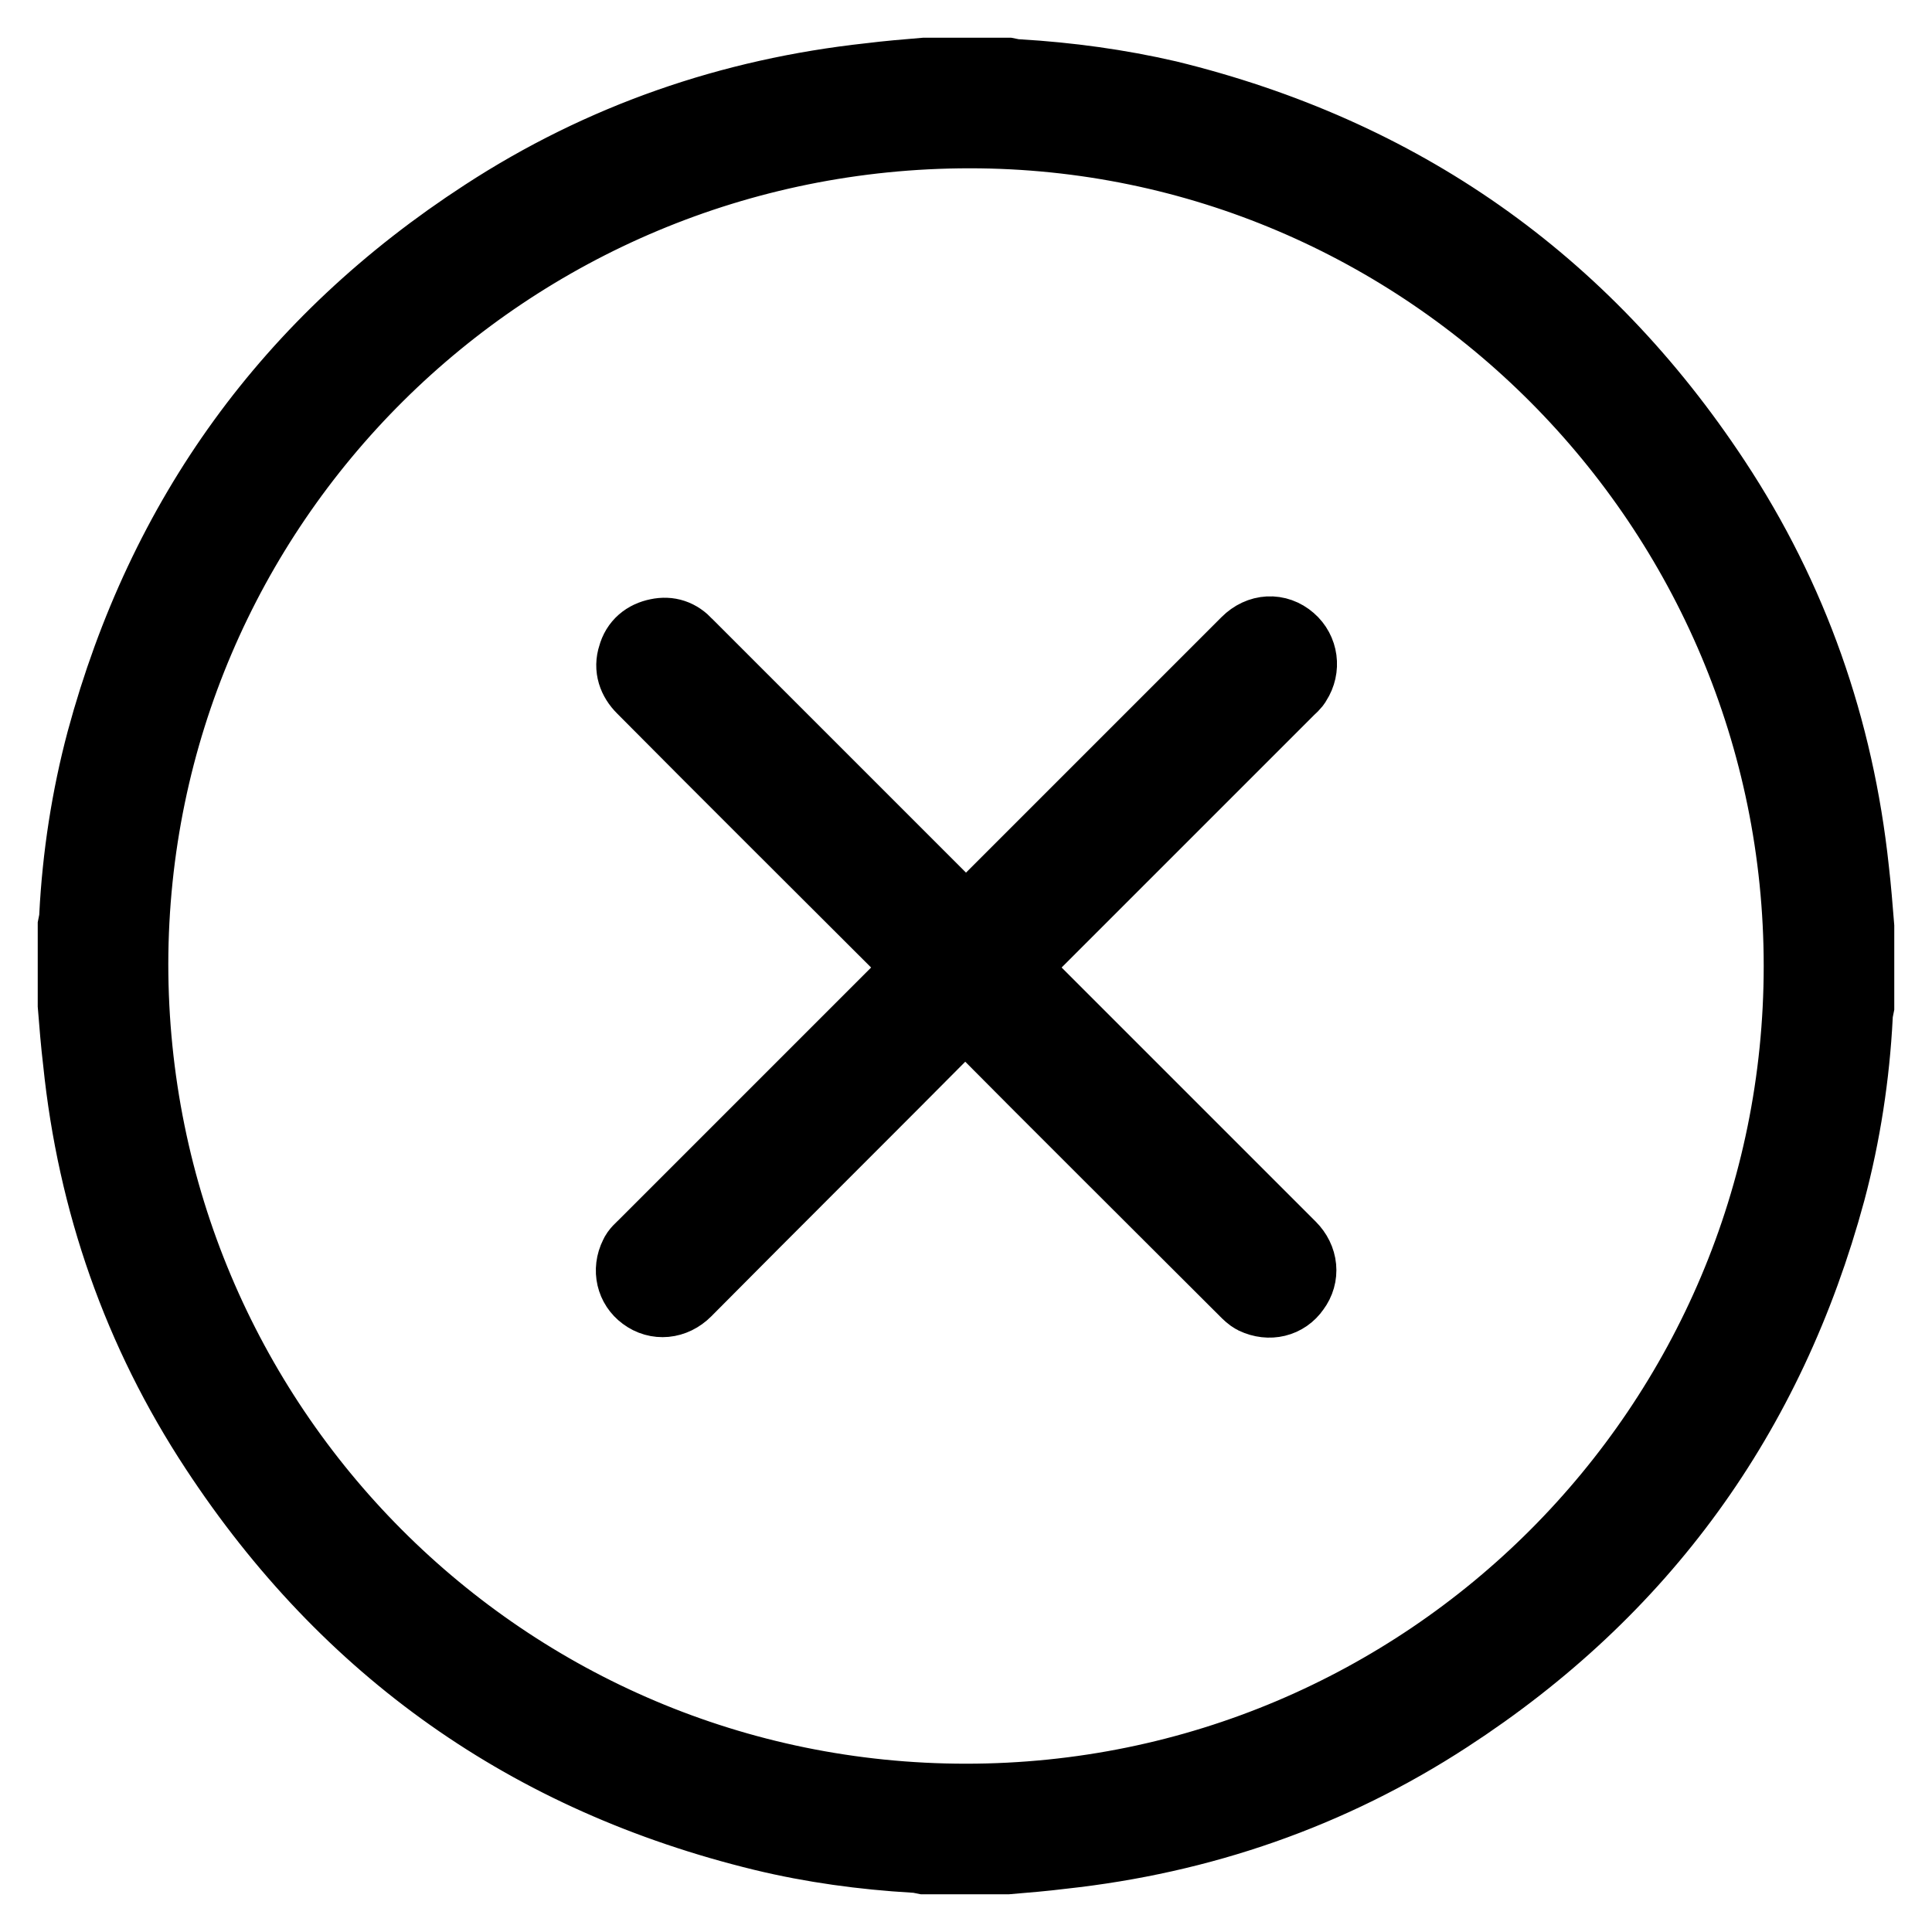 <?xml version="1.0" encoding="utf-8"?>
<!-- Svg Vector Icons : http://www.onlinewebfonts.com/icon -->
<!DOCTYPE svg PUBLIC "-//W3C//DTD SVG 1.1//EN" "http://www.w3.org/Graphics/SVG/1.1/DTD/svg11.dtd">
<svg version="1.1" xmlns="http://www.w3.org/2000/svg" xmlns:xlink="http://www.w3.org/1999/xlink" x="0px" y="0px" viewBox="0 0 256 256" enable-background="new 0 0 256 256" xml:space="preserve">
<g> <path stroke-width="10" fill-opacity="0" stroke="#000000"  d="M246,122.8v10.5c-0.1,0.5-0.2,0.9-0.2,1.4c-0.4,7.8-1.6,15.6-3.6,23.1c-8,29.6-24.8,52.8-50.5,69.5 c-15.5,10.1-32.6,16-51,18c-2.4,0.3-4.8,0.5-7.2,0.7h-11c-0.5-0.1-0.9-0.2-1.4-0.2c-6.7-0.4-13.4-1.3-20-2.9 c-30.8-7.5-54.9-24.5-72.3-51c-10.2-15.5-16.2-32.7-18.1-51.2c-0.3-2.5-0.5-5-0.7-7.5v-10.5c0.1-0.5,0.2-0.9,0.2-1.4 c0.4-7.8,1.6-15.6,3.6-23.1c8-29.6,24.8-52.8,50.5-69.5c15.5-10.1,32.6-16,51-18c2.4-0.3,4.8-0.5,7.2-0.7h11 c0.5,0.1,0.9,0.2,1.4,0.2c6.7,0.4,13.3,1.3,19.8,2.8c30.7,7.5,54.9,24.4,72.3,50.8c10.3,15.6,16.3,32.8,18.3,51.4 C245.6,117.8,245.8,120.3,246,122.8L246,122.8z M238.7,128c0-61-49.5-110.7-110.2-110.7C67.1,17.3,17.4,66.6,17.3,127.7 c0,61.4,49.5,111,110.7,111C189.2,238.7,238.7,189.1,238.7,128z"/> <path stroke-width="10" fill-opacity="0" stroke="#000000"  d="M128.2,122.8c0.4-0.6,0.7-1,1-1.3c12.1-12.1,24.2-24.2,36.2-36.2c1.6-1.6,3.8-1.7,5.4-0.3 c1.5,1.3,1.8,3.5,0.7,5.2c-0.2,0.4-0.6,0.7-0.9,1c-12,12-23.9,23.9-35.9,35.9c-0.3,0.3-0.7,0.6-1.1,1c0.4,0.4,0.7,0.8,1,1.1 c12.1,12.1,24.2,24.2,36.2,36.2c1.5,1.5,1.7,3.6,0.5,5.2c-1.1,1.6-3.1,2.1-5,1.2c-0.4-0.2-0.8-0.6-1.1-0.9 c-12-12-24.1-24-36.1-36.1c-0.3-0.3-0.6-0.8-0.9-1.2l-0.6-0.1c-0.3,0.4-0.4,0.9-0.8,1.2c-12,12.1-24.1,24.1-36.1,36.2 c-1.5,1.5-3.6,1.7-5.2,0.5c-1.5-1.1-2-3.1-1.1-4.9c0.2-0.5,0.7-0.9,1.1-1.3c12-12,23.9-23.9,35.9-35.9c0.3-0.3,0.8-0.6,1.5-1.1 c-0.8-0.5-1.2-0.8-1.5-1.1c-12-12-24.1-24-36.1-36.1c-1.1-1.1-1.6-2.5-1.1-4c0.4-1.5,1.5-2.4,3-2.7c1.4-0.3,2.6,0.1,3.6,1.2 c5,5,9.9,9.9,14.9,14.9c7.1,7.1,14.2,14.2,21.3,21.3C127.4,121.8,127.7,122.2,128.2,122.8L128.2,122.8z"/></g>
</svg>